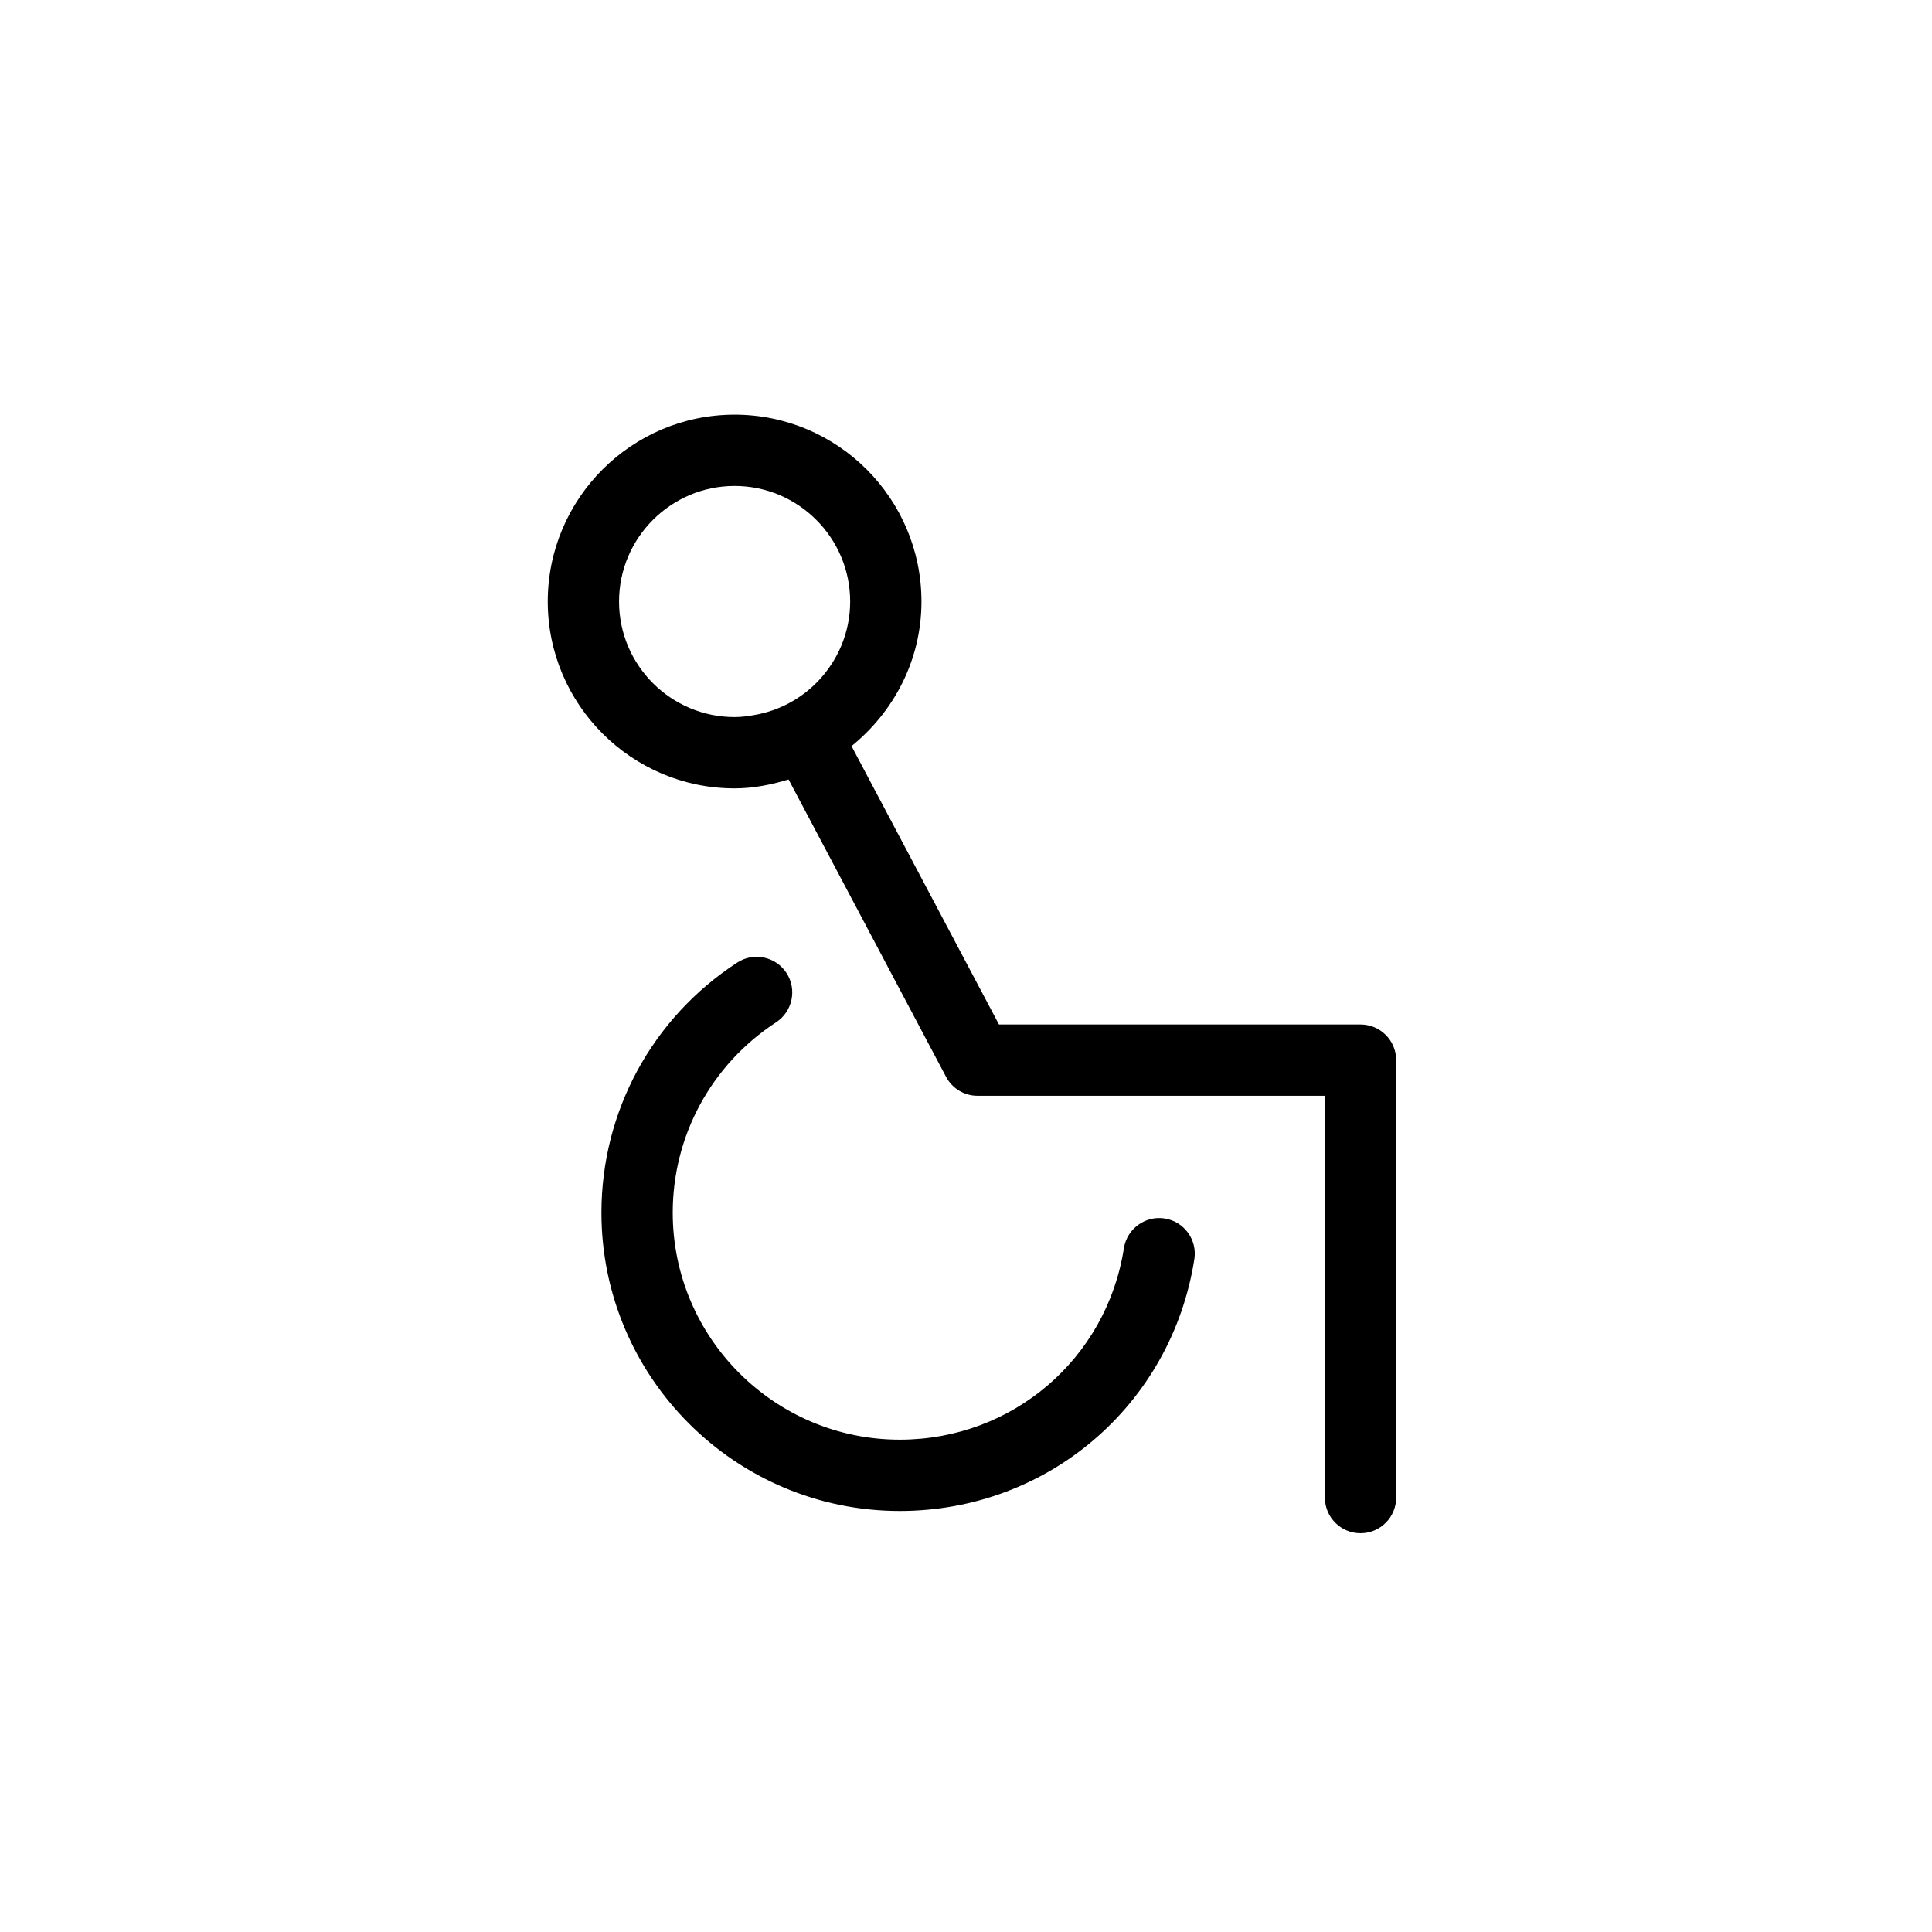 <?xml version="1.0" encoding="UTF-8"?>
<!-- Uploaded to: ICON Repo, www.iconrepo.com, Generator: ICON Repo Mixer Tools -->
<svg fill="#000000" width="800px" height="800px" version="1.1" viewBox="144 144 512 512" xmlns="http://www.w3.org/2000/svg">
 <path d="m360.63 324.68c-4.402 4.535-10.203 7.691-16.703 8.805-1.719 0.305-3.457 0.551-5.25 0.551-16.871 0-30.625-13.738-30.625-30.629 0-16.871 13.754-30.625 30.625-30.625 16.891 0 30.625 13.754 30.625 30.625 0 8.277-3.324 15.758-8.672 21.273m143.93 90.82h-95.824l-39.07-73.777c11.203-9.086 18.531-22.785 18.531-38.316 0-27.297-22.199-49.516-49.516-49.516-27.301 0-49.52 22.219-49.52 49.516 0 27.301 22.219 49.52 49.52 49.52 5.004 0 9.746-0.98 14.301-2.359l41.734 78.801c1.625 3.078 4.836 5.023 8.332 5.023h92.066v106.48c0 5.215 4.211 9.449 9.445 9.449 5.215 0 9.445-4.234 9.445-9.449v-115.93c0-5.215-4.231-9.445-9.445-9.445m-51.918 51.406c-5.062-0.793-9.977 2.684-10.789 7.879-4.609 29.398-29.586 50.746-59.398 50.746-33.176 0-60.172-26.98-60.172-60.156 0-20.402 10.238-39.258 27.375-50.441 4.383-2.856 5.609-8.711 2.777-13.074-2.856-4.383-8.73-5.613-13.074-2.758-22.52 14.66-35.973 39.445-35.973 66.273 0 43.586 35.461 79.051 79.066 79.051 39.164 0 72-28.059 78.066-66.73 0.812-5.141-2.703-9.977-7.879-10.789" fill-rule="evenodd"/>
</svg>
